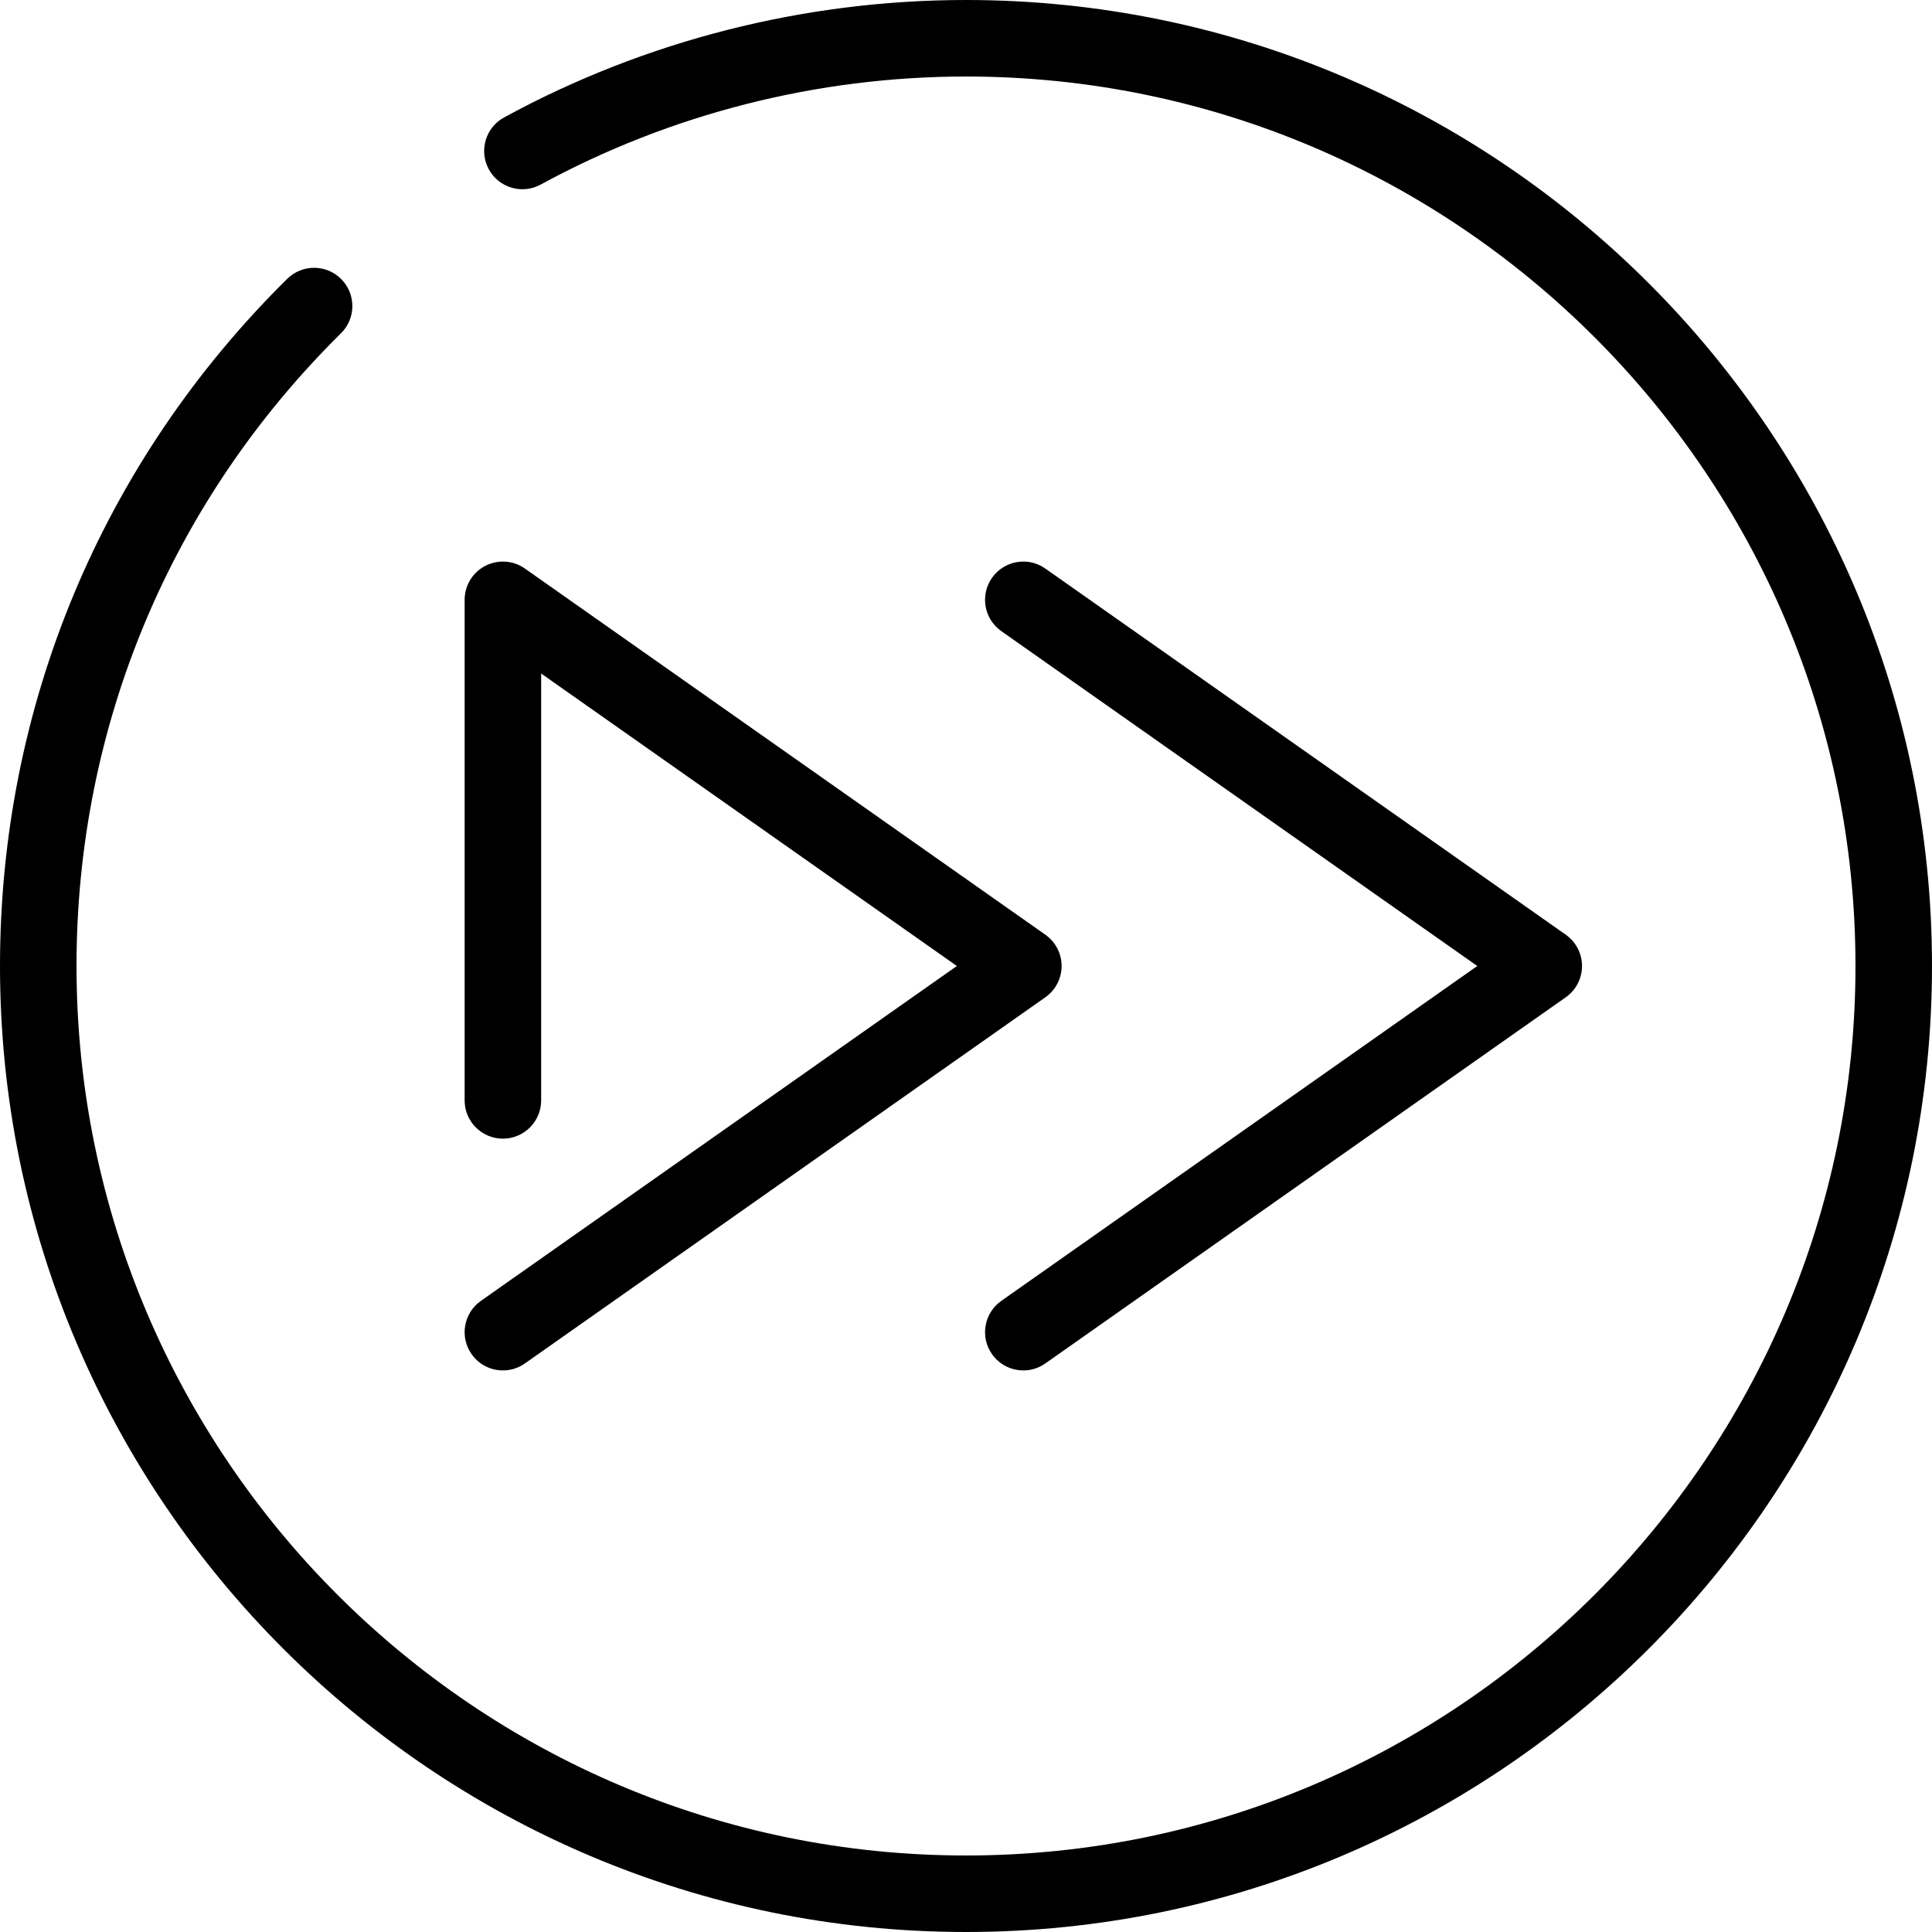 <?xml version="1.0" encoding="iso-8859-1"?>
<!-- Generator: Adobe Illustrator 19.0.0, SVG Export Plug-In . SVG Version: 6.00 Build 0)  -->
<svg version="1.1" id="Capa_1" xmlns="http://www.w3.org/2000/svg" xmlns:xlink="http://www.w3.org/1999/xlink" x="0px" y="0px"
	 viewBox="0 0 50.5 50.5" style="enable-background:new 0 0 50.5 50.5;" xml:space="preserve">
<g>
	<path d="M25.25,0c-4.216,0-8.391,1.061-12.073,3.069c-0.485,0.264-0.664,0.871-0.4,1.356c0.264,0.485,0.871,0.664,1.357,0.399
		C17.523,2.977,21.367,2,25.25,2C38.07,2,48.5,12.43,48.5,25.25S38.07,48.5,25.25,48.5S2,38.07,2,25.25
		c0-6.261,2.455-12.135,6.913-16.539C9.306,8.323,9.31,7.69,8.921,7.297C8.533,6.904,7.9,6.901,7.507,7.289
		C2.666,12.071,0,18.45,0,25.25C0,39.173,11.327,50.5,25.25,50.5c13.923,0,25.25-11.327,25.25-25.25C50.5,11.327,39.173,0,25.25,0z"
		/>
	<path d="M26.173,34.003c-0.452,0.318-0.561,0.942-0.243,1.393c0.195,0.277,0.504,0.425,0.819,0.425
		c0.199,0,0.399-0.059,0.574-0.182l13.604-9.571c0.267-0.188,0.425-0.492,0.425-0.818s-0.158-0.63-0.425-0.818l-13.604-9.571
		c-0.452-0.318-1.075-0.209-1.393,0.243c-0.318,0.452-0.209,1.075,0.243,1.393l12.441,8.753L26.173,34.003z"/>
	<path d="M13.145,29.763c0.552,0,1-0.448,1-1V17.605l10.866,7.645L12.57,34.003c-0.452,0.318-0.561,0.942-0.243,1.393
		c0.195,0.277,0.504,0.425,0.819,0.425c0.199,0,0.399-0.059,0.574-0.182l13.604-9.571c0.267-0.188,0.425-0.492,0.425-0.818
		s-0.158-0.63-0.425-0.818L13.72,14.861c-0.306-0.215-0.705-0.241-1.036-0.07c-0.331,0.172-0.539,0.514-0.539,0.888v13.084
		C12.145,29.315,12.593,29.763,13.145,29.763z"/>
</g>
<g>
</g>
<g>
</g>
<g>
</g>
<g>
</g>
<g>
</g>
<g>
</g>
<g>
</g>
<g>
</g>
<g>
</g>
<g>
</g>
<g>
</g>
<g>
</g>
<g>
</g>
<g>
</g>
<g>
</g>
</svg>
